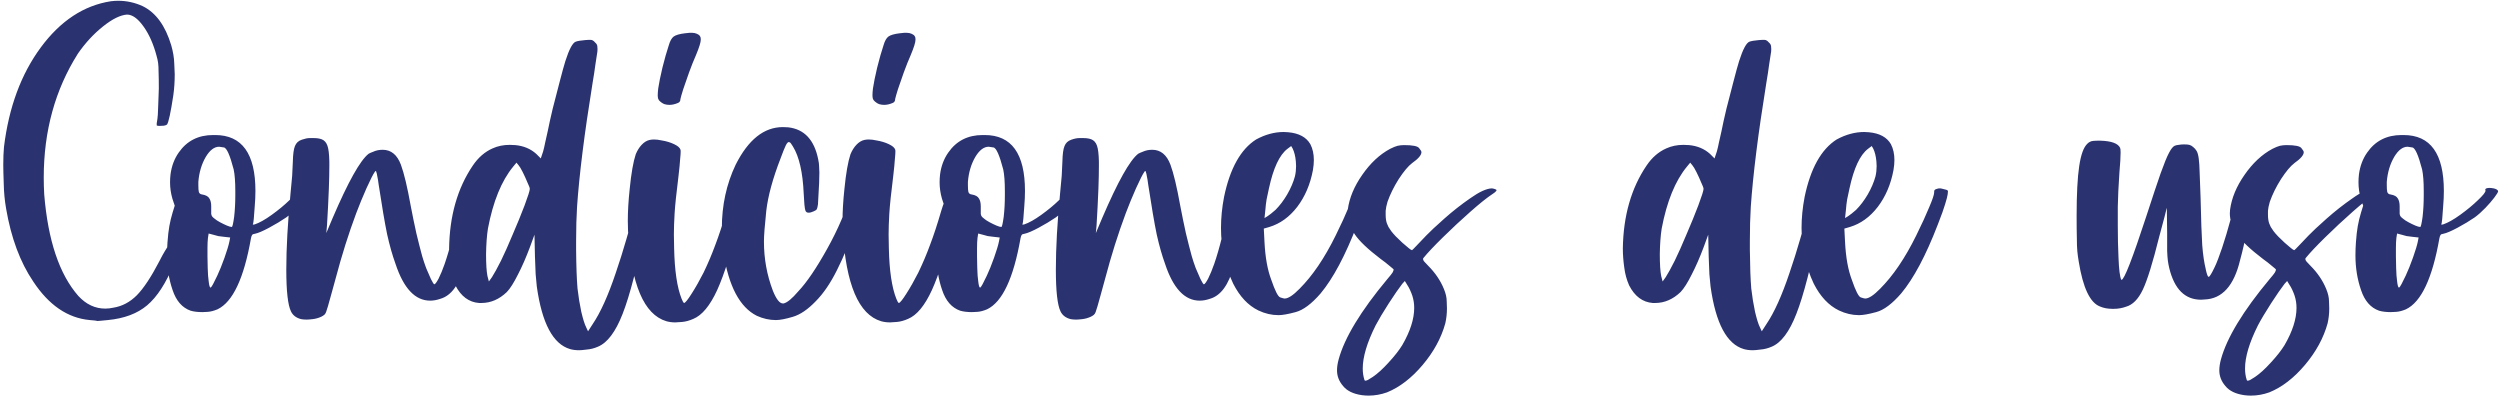 <svg width="501" height="80" viewBox="0 0 501 80" fill="none" xmlns="http://www.w3.org/2000/svg">
<path d="M18 64.141C13.562 63.734 9.781 61.156 6.656 56.406C4.031 52.531 2.219 47.656 1.219 41.781C0.938 40.156 0.781 38.5 0.75 36.812C0.688 35.094 0.656 33.828 0.656 33.016C0.656 31.672 0.703 30.484 0.797 29.453C1.766 21.516 4.219 14.875 8.156 9.531C12.094 4.188 16.781 1.094 22.219 0.25C22.719 0.188 23.203 0.156 23.672 0.156C25.391 0.156 27.031 0.516 28.594 1.234C31.219 2.516 33.125 5.125 34.312 9.062C34.688 10.375 34.891 11.594 34.922 12.719C34.984 13.812 35.016 14.531 35.016 14.875C35.016 16.344 34.922 17.75 34.734 19.094C34.203 22.594 33.781 24.547 33.469 24.953C33.375 25.047 33.172 25.125 32.859 25.188C32.578 25.219 32.297 25.234 32.016 25.234C31.703 25.234 31.5 25.203 31.406 25.141C31.406 25.109 31.406 24.969 31.406 24.719C31.438 24.469 31.484 24.172 31.547 23.828C31.609 23.453 31.656 22.703 31.688 21.578C31.75 20.422 31.797 19.156 31.828 17.781C31.828 16.344 31.812 15.25 31.781 14.5C31.781 13.719 31.75 13.094 31.688 12.625C31.625 12.156 31.516 11.656 31.359 11.125C30.734 8.781 29.859 6.828 28.734 5.266C27.609 3.703 26.516 2.922 25.453 2.922C24.109 3.016 22.5 3.812 20.625 5.312C18.75 6.812 17.078 8.625 15.609 10.75C11.047 17.969 8.766 26.25 8.766 35.594C8.766 36.688 8.797 37.797 8.859 38.922C9.609 48.172 11.891 54.969 15.703 59.312C17.266 61 19.062 61.844 21.094 61.844C21.625 61.844 22.172 61.781 22.734 61.656C24.484 61.375 26.047 60.547 27.422 59.172C28.797 57.766 30.297 55.5 31.922 52.375C32.328 51.562 32.703 50.875 33.047 50.312C33.391 49.75 33.594 49.422 33.656 49.328C33.781 49.234 33.969 49.172 34.219 49.141C34.5 49.078 34.766 49.062 35.016 49.094C35.297 49.094 35.5 49.125 35.625 49.188C35.75 49.25 35.812 49.422 35.812 49.703C35.812 50.297 35.484 51.375 34.828 52.938C33.266 56.75 31.484 59.5 29.484 61.188C27.516 62.844 24.891 63.828 21.609 64.141C21.047 64.203 20.562 64.25 20.156 64.281C19.781 64.312 19.578 64.328 19.547 64.328C19.516 64.328 19.344 64.297 19.031 64.234C18.75 64.203 18.406 64.172 18 64.141ZM38.203 62.266C36.516 61.672 35.312 60.297 34.594 58.141C33.844 55.984 33.469 53.656 33.469 51.156C33.469 50.344 33.5 49.484 33.562 48.578C33.656 47.266 33.781 46.172 33.938 45.297C34.094 44.422 34.312 43.516 34.594 42.578L35.016 41.219L34.547 39.812C34.234 38.719 34.078 37.625 34.078 36.531C34.078 36 34.109 35.469 34.172 34.938C34.391 33.281 34.938 31.828 35.812 30.578C37.438 28.234 39.734 27.062 42.703 27.062H43.125C48.5 27.062 51.188 30.797 51.188 38.266C51.188 39.234 51.141 40.266 51.047 41.359C50.984 42.328 50.922 43.156 50.859 43.844C50.797 44.5 50.734 44.859 50.672 44.922V44.969C50.672 45 50.703 45.016 50.766 45.016C50.828 45.016 50.922 45 51.047 44.969C51.984 44.656 53.125 44.016 54.469 43.047C55.812 42.078 56.984 41.109 57.984 40.141C59.016 39.172 59.531 38.531 59.531 38.219V38.172C59.5 38.109 59.484 38.062 59.484 38.031C59.484 37.875 59.609 37.766 59.859 37.703C59.984 37.672 60.125 37.656 60.281 37.656C60.531 37.656 60.828 37.688 61.172 37.75C61.703 37.875 62 38.062 62.062 38.312C62.062 38.5 61.812 38.922 61.312 39.578C60.844 40.203 60.25 40.891 59.531 41.641C58.812 42.391 58.094 43.031 57.375 43.562C56.375 44.25 55.234 44.938 53.953 45.625C52.672 46.312 51.719 46.719 51.094 46.844C50.812 46.875 50.625 46.953 50.531 47.078C50.438 47.203 50.359 47.422 50.297 47.734C48.891 55.766 46.656 60.516 43.594 61.984C42.844 62.297 42.172 62.469 41.578 62.5C41.016 62.531 40.672 62.547 40.547 62.547C39.641 62.547 38.859 62.453 38.203 62.266ZM46.922 43.469C47.078 42.125 47.156 40.672 47.156 39.109V38.312C47.156 36.438 47.047 34.984 46.828 33.953C46.078 31.078 45.422 29.609 44.859 29.547C44.297 29.453 43.984 29.406 43.922 29.406C42.953 29.406 42.062 30.078 41.25 31.422C40.406 32.859 39.906 34.531 39.75 36.438V37.141C39.75 37.766 39.781 38.203 39.844 38.453C39.938 38.766 40.156 38.938 40.5 38.969C41.25 39.094 41.734 39.359 41.953 39.766C42.203 40.141 42.328 40.672 42.328 41.359V41.922C42.328 42.328 42.328 42.641 42.328 42.859C42.359 43.078 42.422 43.25 42.516 43.375C42.609 43.5 42.781 43.656 43.031 43.844C43.281 44.062 43.641 44.297 44.109 44.547C44.578 44.797 45.031 45.016 45.469 45.203C45.906 45.391 46.234 45.484 46.453 45.484C46.578 45.484 46.734 44.812 46.922 43.469ZM43.547 55.234C44.016 54.234 44.5 53.031 45 51.625C45.5 50.219 45.828 49.125 45.984 48.344L46.125 47.594L44.859 47.453C44.516 47.422 44.141 47.375 43.734 47.312C43.328 47.219 42.984 47.125 42.703 47.031L41.812 46.797L41.672 47.688C41.609 48.25 41.578 48.922 41.578 49.703C41.578 50.453 41.578 51.016 41.578 51.391C41.578 52.141 41.594 52.906 41.625 53.688C41.656 54.844 41.719 55.719 41.812 56.312C41.906 57.188 42.031 57.625 42.188 57.625H42.234C42.422 57.5 42.859 56.703 43.547 55.234ZM60.328 63.953C59.359 63.703 58.688 63.188 58.312 62.406C57.688 61.125 57.375 58.328 57.375 54.016C57.375 49.703 57.656 44.625 58.219 38.781C58.344 37.625 58.453 36.453 58.547 35.266C58.609 34.047 58.656 33.078 58.688 32.359C58.719 30.891 58.859 29.859 59.109 29.266C59.359 28.641 59.812 28.219 60.469 28C61.094 27.781 61.625 27.672 62.062 27.672C62.5 27.672 62.781 27.672 62.906 27.672C63.5 27.672 64.016 27.75 64.453 27.906C65.016 28.125 65.406 28.562 65.625 29.219C65.844 29.844 65.969 30.891 66 32.359V33.344C66 34.469 65.969 35.938 65.906 37.75C65.812 40.156 65.688 42.625 65.531 45.156L65.391 46.703L66.656 43.703C69.781 36.422 72.188 32.125 73.875 30.812C74.094 30.688 74.375 30.562 74.719 30.438C75.062 30.281 75.391 30.172 75.703 30.109C76.047 30.047 76.375 30.016 76.688 30.016C78.375 30.016 79.594 31.016 80.344 33.016C80.969 34.703 81.625 37.453 82.312 41.266C82.656 43.078 83.031 44.906 83.438 46.75C83.875 48.562 84.266 50.094 84.609 51.344C84.828 52.094 85.094 52.891 85.406 53.734C85.75 54.547 86.062 55.266 86.344 55.891C86.656 56.516 86.875 56.875 87 56.969H87.047C87.203 56.969 87.484 56.594 87.891 55.844C88.297 55.031 88.703 54.047 89.109 52.891C89.641 51.359 90.156 49.578 90.656 47.547C91.188 45.484 91.578 43.719 91.828 42.25C92.078 40.75 92.281 39.688 92.438 39.062C92.625 38.406 92.891 38.016 93.234 37.891C93.578 37.766 93.875 37.766 94.125 37.891C94.375 38.016 94.625 38.203 94.875 38.453C94.969 38.578 95.031 38.719 95.062 38.875C95.125 39 95.156 39.219 95.156 39.531C95.156 39.812 95.141 40.234 95.109 40.797C94.953 42.859 94.672 45.062 94.266 47.406C93.891 49.719 93.469 51.719 93 53.406C92 57.094 90.422 59.25 88.266 59.875C87.547 60.125 86.859 60.25 86.203 60.25C83.203 60.25 80.891 57.797 79.266 52.891C78.641 51.172 78.078 49.188 77.578 46.938C77.109 44.656 76.547 41.359 75.891 37.047C75.797 36.297 75.703 35.719 75.609 35.312C75.547 34.906 75.484 34.641 75.422 34.516C75.391 34.359 75.359 34.281 75.328 34.281H75.281C75.219 34.281 75.156 34.344 75.094 34.469C74.781 34.906 74.234 35.984 73.453 37.703C72.703 39.391 72.016 41.062 71.391 42.719C69.859 46.812 68.484 51.172 67.266 55.797C66.953 56.891 66.656 57.969 66.375 59.031C66.094 60.094 65.875 60.875 65.719 61.375C65.562 61.906 65.438 62.297 65.344 62.547C65.25 62.797 65.125 62.984 64.969 63.109C64.812 63.234 64.609 63.359 64.359 63.484C63.797 63.734 63.234 63.891 62.672 63.953C62.141 64.016 61.734 64.047 61.453 64.047C61.016 64.047 60.641 64.016 60.328 63.953ZM114.234 69.953C110.828 68.953 108.609 64.781 107.578 57.438C107.516 56.906 107.438 56.078 107.344 54.953C107.281 53.797 107.234 52.594 107.203 51.344L107.109 47.031L106.219 49.469C105.438 51.562 104.625 53.422 103.781 55.047C102.969 56.672 102.234 57.828 101.578 58.516C100.047 59.984 98.344 60.719 96.469 60.719H96C93.969 60.562 92.391 59.391 91.266 57.203C90.766 56.078 90.438 54.875 90.281 53.594C90.094 52.281 90 51.016 90 49.797C90.094 43.266 91.672 37.734 94.734 33.203C95.828 31.578 97.156 30.422 98.719 29.734C99.75 29.266 100.891 29.031 102.141 29.031C102.516 29.031 102.891 29.047 103.266 29.078C104.922 29.234 106.312 29.812 107.438 30.812L108.375 31.75L108.844 30.344C108.969 29.906 109.109 29.297 109.266 28.516C109.453 27.734 109.625 26.969 109.781 26.219C110 25.094 110.328 23.609 110.766 21.766C111.234 19.922 111.703 18.109 112.172 16.328C112.641 14.516 113.016 13.156 113.297 12.25C114.047 9.906 114.734 8.609 115.359 8.359C115.516 8.297 115.766 8.234 116.109 8.172C116.484 8.109 116.875 8.062 117.281 8.031C117.562 8 117.812 7.984 118.031 7.984H118.312C118.531 7.984 118.703 8.031 118.828 8.125C118.953 8.188 119.094 8.312 119.25 8.5C119.438 8.656 119.562 8.812 119.625 8.969C119.688 9.094 119.719 9.266 119.719 9.484C119.75 9.672 119.75 9.953 119.719 10.328C119.656 10.734 119.531 11.547 119.344 12.766C119.188 13.953 118.984 15.281 118.734 16.75C117.109 26.812 116.078 35.047 115.641 41.453C115.516 43.422 115.453 45.734 115.453 48.391V50.031C115.484 53.406 115.578 56 115.734 57.812C115.922 59.438 116.172 60.984 116.484 62.453C116.828 63.922 117.156 64.969 117.469 65.594L117.844 66.391L118.781 64.938C120.344 62.625 121.875 59.234 123.375 54.766C124.156 52.484 124.875 50.203 125.531 47.922C126.219 45.609 126.734 43.75 127.078 42.344C127.422 40.938 127.594 40.016 127.594 39.578C127.594 39.422 127.578 39.312 127.547 39.25C127.516 39.156 127.5 39.062 127.5 38.969C127.5 38.781 127.562 38.562 127.688 38.312C127.781 38.156 127.875 38.031 127.969 37.938C128.062 37.844 128.188 37.797 128.344 37.797C128.5 37.797 128.734 37.812 129.047 37.844C129.328 37.875 129.578 37.922 129.797 37.984C130.047 38.047 130.203 38.109 130.266 38.172C130.297 38.203 130.328 38.219 130.359 38.219C130.391 38.25 130.422 38.281 130.453 38.312C130.484 38.344 130.5 38.406 130.5 38.5C130.5 38.562 130.5 38.688 130.5 38.875C130.5 39.062 130.469 39.312 130.406 39.625C130.375 39.906 130.312 40.281 130.219 40.75C130.125 41.219 130.016 41.797 129.891 42.484C129.766 43.141 129.609 43.938 129.422 44.875C127.766 53.219 126.219 59.219 124.781 62.875C123.375 66.5 121.719 68.703 119.812 69.484C119.094 69.797 118.359 69.984 117.609 70.047C116.891 70.141 116.375 70.188 116.062 70.188C115.375 70.188 114.766 70.109 114.234 69.953ZM100.406 52.234C101.094 50.828 101.875 49.078 102.75 46.984C103.656 44.891 104.453 42.938 105.141 41.125C105.828 39.281 106.172 38.188 106.172 37.844C106.172 37.656 106.016 37.234 105.703 36.578C105.422 35.891 105.109 35.203 104.766 34.516C104.422 33.828 104.141 33.359 103.922 33.109L103.5 32.594L102.844 33.391C100.5 36.234 98.812 40.375 97.781 45.812C97.562 47.219 97.438 48.922 97.406 50.922C97.406 52.922 97.5 54.391 97.688 55.328L97.969 56.406L98.578 55.562C98.766 55.281 99.031 54.828 99.375 54.203C99.719 53.578 100.062 52.922 100.406 52.234ZM133.547 64.375C129.047 63.031 126.484 57 125.859 46.281C125.828 45.625 125.812 44.953 125.812 44.266C125.812 42.359 125.938 40.234 126.188 37.891C126.5 34.734 126.906 32.406 127.406 30.906C127.719 30.156 128.109 29.531 128.578 29.031C129.078 28.5 129.609 28.172 130.172 28.047C130.453 27.984 130.75 27.953 131.062 27.953C131.531 27.953 132.047 28.016 132.609 28.141C133.547 28.297 134.375 28.547 135.094 28.891C135.812 29.234 136.234 29.594 136.359 29.969C136.391 30.031 136.406 30.172 136.406 30.391C136.406 30.703 136.375 31.156 136.312 31.75C136.25 32.719 136.141 33.859 135.984 35.172C135.547 38.672 135.281 41.219 135.188 42.812C135.094 44.406 135.047 45.797 135.047 46.984C135.047 47.891 135.062 48.797 135.094 49.703C135.188 54.203 135.688 57.594 136.594 59.875C136.688 60.094 136.781 60.297 136.875 60.484C136.969 60.641 137.047 60.719 137.109 60.719C137.359 60.656 137.859 60.031 138.609 58.844C139.391 57.625 140.188 56.219 141 54.625C141.875 52.812 142.656 50.969 143.344 49.094C144.062 47.219 144.812 44.938 145.594 42.25C145.781 41.625 145.984 41.031 146.203 40.469C146.578 39.469 146.766 38.75 146.766 38.312C146.766 37.969 146.875 37.797 147.094 37.797C147.312 37.766 147.453 37.75 147.516 37.75C147.891 37.75 148.266 37.859 148.641 38.078C149.078 38.297 149.297 38.609 149.297 39.016C149.297 39.359 149.219 39.844 149.062 40.469C148.938 41.094 148.781 41.75 148.594 42.438C148.531 42.719 148.469 42.984 148.406 43.234C146.719 50.016 145.156 54.984 143.719 58.141C142.281 61.266 140.688 63.188 138.938 63.906C138.156 64.25 137.422 64.453 136.734 64.516C136.078 64.578 135.609 64.609 135.328 64.609C134.703 64.609 134.109 64.531 133.547 64.375ZM133.172 20.875C132.984 20.812 132.781 20.703 132.562 20.547C132.344 20.391 132.172 20.234 132.047 20.078C131.953 19.922 131.891 19.781 131.859 19.656C131.828 19.531 131.812 19.391 131.812 19.234V19C131.812 18.719 131.844 18.297 131.906 17.734C132.062 16.672 132.344 15.281 132.75 13.562C133.188 11.812 133.609 10.328 134.016 9.109C134.266 8.234 134.594 7.641 135 7.328C135.438 7.016 136.188 6.797 137.25 6.672C137.938 6.578 138.438 6.547 138.75 6.578C139.062 6.578 139.359 6.641 139.641 6.766C140.203 6.984 140.469 7.375 140.438 7.938C140.438 8.469 140.125 9.484 139.5 10.984C139.031 12.047 138.562 13.219 138.094 14.5C137.656 15.75 137.266 16.875 136.922 17.875C136.609 18.875 136.422 19.531 136.359 19.844C136.359 20.25 136.188 20.516 135.844 20.641C135.25 20.891 134.688 21.016 134.156 21.016C133.812 21.016 133.484 20.969 133.172 20.875ZM151.688 63.297C148.25 61.578 146.016 57.359 144.984 50.641C144.766 48.984 144.656 47.359 144.656 45.766C144.656 41.141 145.578 36.891 147.422 33.016C149.953 27.984 153.109 25.469 156.891 25.469C157.234 25.469 157.594 25.484 157.969 25.516C161.188 25.891 163.188 28.031 163.969 31.938C164.094 32.5 164.156 33.016 164.156 33.484C164.188 33.922 164.203 34.281 164.203 34.562C164.203 35.125 164.188 35.812 164.156 36.625C164.125 37.531 164.078 38.391 164.016 39.203C163.984 40.016 163.953 40.594 163.922 40.938C163.859 41.406 163.781 41.734 163.688 41.922C163.594 42.078 163.391 42.219 163.078 42.344C162.672 42.531 162.328 42.625 162.047 42.625C161.703 42.625 161.484 42.469 161.391 42.156C161.328 42 161.266 41.609 161.203 40.984C161.172 40.359 161.125 39.625 161.062 38.781C160.875 34.531 160.156 31.391 158.906 29.359C158.594 28.828 158.375 28.547 158.25 28.516C158.156 28.484 158.094 28.469 158.062 28.469C157.906 28.469 157.719 28.672 157.5 29.078C157.25 29.578 156.891 30.469 156.422 31.75C154.859 35.781 153.906 39.281 153.562 42.25C153.25 45.219 153.094 47.266 153.094 48.391C153.094 51.828 153.688 55.109 154.875 58.234C155.562 59.953 156.234 60.812 156.891 60.812H157.031C157.75 60.656 158.734 59.844 159.984 58.375C161.672 56.594 163.594 53.766 165.75 49.891C167.938 45.984 169.594 42.094 170.719 38.219C170.75 38.062 170.844 37.953 171 37.891C171.156 37.828 171.453 37.781 171.891 37.75C172.047 37.719 172.203 37.703 172.359 37.703C173.109 37.703 173.484 37.953 173.484 38.453C173.484 38.578 173.469 38.703 173.438 38.828C173.406 39.016 173.375 39.188 173.344 39.344C173.312 39.562 173.266 39.797 173.203 40.047C173.141 40.297 173.031 40.656 172.875 41.125C172.75 41.562 172.547 42.203 172.266 43.047C170.578 47.828 169.062 51.531 167.719 54.156C166.406 56.781 164.984 58.859 163.453 60.391C161.891 62.016 160.375 63.047 158.906 63.484C157.438 63.922 156.297 64.141 155.484 64.141C154.203 64.141 152.938 63.859 151.688 63.297ZM176.578 64.375C172.078 63.031 169.516 57 168.891 46.281C168.859 45.625 168.844 44.953 168.844 44.266C168.844 42.359 168.969 40.234 169.219 37.891C169.531 34.734 169.938 32.406 170.438 30.906C170.75 30.156 171.141 29.531 171.609 29.031C172.109 28.5 172.641 28.172 173.203 28.047C173.484 27.984 173.781 27.953 174.094 27.953C174.562 27.953 175.078 28.016 175.641 28.141C176.578 28.297 177.406 28.547 178.125 28.891C178.844 29.234 179.266 29.594 179.391 29.969C179.422 30.031 179.438 30.172 179.438 30.391C179.438 30.703 179.406 31.156 179.344 31.75C179.281 32.719 179.172 33.859 179.016 35.172C178.578 38.672 178.312 41.219 178.219 42.812C178.125 44.406 178.078 45.797 178.078 46.984C178.078 47.891 178.094 48.797 178.125 49.703C178.219 54.203 178.719 57.594 179.625 59.875C179.719 60.094 179.812 60.297 179.906 60.484C180 60.641 180.078 60.719 180.141 60.719C180.391 60.656 180.891 60.031 181.641 58.844C182.422 57.625 183.219 56.219 184.031 54.625C184.906 52.812 185.688 50.969 186.375 49.094C187.094 47.219 187.844 44.938 188.625 42.25C188.812 41.625 189.016 41.031 189.234 40.469C189.609 39.469 189.797 38.75 189.797 38.312C189.797 37.969 189.906 37.797 190.125 37.797C190.344 37.766 190.484 37.75 190.547 37.75C190.922 37.75 191.297 37.859 191.672 38.078C192.109 38.297 192.328 38.609 192.328 39.016C192.328 39.359 192.25 39.844 192.094 40.469C191.969 41.094 191.812 41.75 191.625 42.438C191.562 42.719 191.5 42.984 191.438 43.234C189.75 50.016 188.188 54.984 186.75 58.141C185.312 61.266 183.719 63.188 181.969 63.906C181.188 64.25 180.453 64.453 179.766 64.516C179.109 64.578 178.641 64.609 178.359 64.609C177.734 64.609 177.141 64.531 176.578 64.375ZM176.203 20.875C176.016 20.812 175.812 20.703 175.594 20.547C175.375 20.391 175.203 20.234 175.078 20.078C174.984 19.922 174.922 19.781 174.891 19.656C174.859 19.531 174.844 19.391 174.844 19.234V19C174.844 18.719 174.875 18.297 174.938 17.734C175.094 16.672 175.375 15.281 175.781 13.562C176.219 11.812 176.641 10.328 177.047 9.109C177.297 8.234 177.625 7.641 178.031 7.328C178.469 7.016 179.219 6.797 180.281 6.672C180.969 6.578 181.469 6.547 181.781 6.578C182.094 6.578 182.391 6.641 182.672 6.766C183.234 6.984 183.5 7.375 183.469 7.938C183.469 8.469 183.156 9.484 182.531 10.984C182.062 12.047 181.594 13.219 181.125 14.5C180.688 15.75 180.297 16.875 179.953 17.875C179.641 18.875 179.453 19.531 179.391 19.844C179.391 20.25 179.219 20.516 178.875 20.641C178.281 20.891 177.719 21.016 177.188 21.016C176.844 21.016 176.516 20.969 176.203 20.875ZM192.422 62.266C190.734 61.672 189.531 60.297 188.812 58.141C188.062 55.984 187.688 53.656 187.688 51.156C187.688 50.344 187.719 49.484 187.781 48.578C187.875 47.266 188 46.172 188.156 45.297C188.312 44.422 188.531 43.516 188.812 42.578L189.234 41.219L188.766 39.812C188.453 38.719 188.297 37.625 188.297 36.531C188.297 36 188.328 35.469 188.391 34.938C188.609 33.281 189.156 31.828 190.031 30.578C191.656 28.234 193.953 27.062 196.922 27.062H197.344C202.719 27.062 205.406 30.797 205.406 38.266C205.406 39.234 205.359 40.266 205.266 41.359C205.203 42.328 205.141 43.156 205.078 43.844C205.016 44.5 204.953 44.859 204.891 44.922V44.969C204.891 45 204.922 45.016 204.984 45.016C205.047 45.016 205.141 45 205.266 44.969C206.203 44.656 207.344 44.016 208.688 43.047C210.031 42.078 211.203 41.109 212.203 40.141C213.234 39.172 213.75 38.531 213.75 38.219V38.172C213.719 38.109 213.703 38.062 213.703 38.031C213.703 37.875 213.828 37.766 214.078 37.703C214.203 37.672 214.344 37.656 214.5 37.656C214.75 37.656 215.047 37.688 215.391 37.75C215.922 37.875 216.219 38.062 216.281 38.312C216.281 38.5 216.031 38.922 215.531 39.578C215.062 40.203 214.469 40.891 213.75 41.641C213.031 42.391 212.312 43.031 211.594 43.562C210.594 44.25 209.453 44.938 208.172 45.625C206.891 46.312 205.938 46.719 205.312 46.844C205.031 46.875 204.844 46.953 204.75 47.078C204.656 47.203 204.578 47.422 204.516 47.734C203.109 55.766 200.875 60.516 197.812 61.984C197.062 62.297 196.391 62.469 195.797 62.5C195.234 62.531 194.891 62.547 194.766 62.547C193.859 62.547 193.078 62.453 192.422 62.266ZM201.141 43.469C201.297 42.125 201.375 40.672 201.375 39.109V38.312C201.375 36.438 201.266 34.984 201.047 33.953C200.297 31.078 199.641 29.609 199.078 29.547C198.516 29.453 198.203 29.406 198.141 29.406C197.172 29.406 196.281 30.078 195.469 31.422C194.625 32.859 194.125 34.531 193.969 36.438V37.141C193.969 37.766 194 38.203 194.062 38.453C194.156 38.766 194.375 38.938 194.719 38.969C195.469 39.094 195.953 39.359 196.172 39.766C196.422 40.141 196.547 40.672 196.547 41.359V41.922C196.547 42.328 196.547 42.641 196.547 42.859C196.578 43.078 196.641 43.25 196.734 43.375C196.828 43.5 197 43.656 197.25 43.844C197.5 44.062 197.859 44.297 198.328 44.547C198.797 44.797 199.25 45.016 199.688 45.203C200.125 45.391 200.453 45.484 200.672 45.484C200.797 45.484 200.953 44.812 201.141 43.469ZM197.766 55.234C198.234 54.234 198.719 53.031 199.219 51.625C199.719 50.219 200.047 49.125 200.203 48.344L200.344 47.594L199.078 47.453C198.734 47.422 198.359 47.375 197.953 47.312C197.547 47.219 197.203 47.125 196.922 47.031L196.031 46.797L195.891 47.688C195.828 48.25 195.797 48.922 195.797 49.703C195.797 50.453 195.797 51.016 195.797 51.391C195.797 52.141 195.812 52.906 195.844 53.688C195.875 54.844 195.938 55.719 196.031 56.312C196.125 57.188 196.25 57.625 196.406 57.625H196.453C196.641 57.5 197.078 56.703 197.766 55.234ZM214.547 63.953C213.578 63.703 212.906 63.188 212.531 62.406C211.906 61.125 211.594 58.328 211.594 54.016C211.594 49.703 211.875 44.625 212.438 38.781C212.562 37.625 212.672 36.453 212.766 35.266C212.828 34.047 212.875 33.078 212.906 32.359C212.938 30.891 213.078 29.859 213.328 29.266C213.578 28.641 214.031 28.219 214.688 28C215.312 27.781 215.844 27.672 216.281 27.672C216.719 27.672 217 27.672 217.125 27.672C217.719 27.672 218.234 27.75 218.672 27.906C219.234 28.125 219.625 28.562 219.844 29.219C220.062 29.844 220.188 30.891 220.219 32.359V33.344C220.219 34.469 220.188 35.938 220.125 37.75C220.031 40.156 219.906 42.625 219.75 45.156L219.609 46.703L220.875 43.703C224 36.422 226.406 32.125 228.094 30.812C228.312 30.688 228.594 30.562 228.938 30.438C229.281 30.281 229.609 30.172 229.922 30.109C230.266 30.047 230.594 30.016 230.906 30.016C232.594 30.016 233.812 31.016 234.562 33.016C235.188 34.703 235.844 37.453 236.531 41.266C236.875 43.078 237.25 44.906 237.656 46.75C238.094 48.562 238.484 50.094 238.828 51.344C239.047 52.094 239.312 52.891 239.625 53.734C239.969 54.547 240.281 55.266 240.562 55.891C240.875 56.516 241.094 56.875 241.219 56.969H241.266C241.422 56.969 241.703 56.594 242.109 55.844C242.516 55.031 242.922 54.047 243.328 52.891C243.859 51.359 244.375 49.578 244.875 47.547C245.406 45.484 245.797 43.719 246.047 42.25C246.297 40.75 246.5 39.688 246.656 39.062C246.844 38.406 247.109 38.016 247.453 37.891C247.797 37.766 248.094 37.766 248.344 37.891C248.594 38.016 248.844 38.203 249.094 38.453C249.188 38.578 249.25 38.719 249.281 38.875C249.344 39 249.375 39.219 249.375 39.531C249.375 39.812 249.359 40.234 249.328 40.797C249.172 42.859 248.891 45.062 248.484 47.406C248.109 49.719 247.688 51.719 247.219 53.406C246.219 57.094 244.641 59.25 242.484 59.875C241.766 60.125 241.078 60.25 240.422 60.25C237.422 60.25 235.109 57.797 233.484 52.891C232.859 51.172 232.297 49.188 231.797 46.938C231.328 44.656 230.766 41.359 230.109 37.047C230.016 36.297 229.922 35.719 229.828 35.312C229.766 34.906 229.703 34.641 229.641 34.516C229.609 34.359 229.578 34.281 229.547 34.281H229.5C229.438 34.281 229.375 34.344 229.312 34.469C229 34.906 228.453 35.984 227.672 37.703C226.922 39.391 226.234 41.062 225.609 42.719C224.078 46.812 222.703 51.172 221.484 55.797C221.172 56.891 220.875 57.969 220.594 59.031C220.312 60.094 220.094 60.875 219.938 61.375C219.781 61.906 219.656 62.297 219.562 62.547C219.469 62.797 219.344 62.984 219.188 63.109C219.031 63.234 218.828 63.359 218.578 63.484C218.016 63.734 217.453 63.891 216.891 63.953C216.359 64.016 215.953 64.047 215.672 64.047C215.234 64.047 214.859 64.016 214.547 63.953ZM247.125 56.828C245.5 53.391 244.688 49.672 244.688 45.672C244.688 43.672 244.891 41.609 245.297 39.484C246.484 33.766 248.625 29.922 251.719 27.953C253.562 26.953 255.406 26.453 257.25 26.453C257.531 26.453 257.828 26.469 258.141 26.5C260.297 26.688 261.781 27.484 262.594 28.891C263.062 29.797 263.297 30.859 263.297 32.078C263.297 32.703 263.234 33.375 263.109 34.094C262.578 36.938 261.531 39.391 259.969 41.453C258.406 43.484 256.547 44.828 254.391 45.484L253.266 45.812L253.406 48.531C253.562 51.594 254.016 54.109 254.766 56.078C255.516 58.266 256.109 59.438 256.547 59.594C257.016 59.75 257.312 59.828 257.438 59.828C258.156 59.828 259.156 59.172 260.438 57.859C263.031 55.266 265.438 51.719 267.656 47.219C268.781 44.938 269.656 43.031 270.281 41.5C270.938 39.969 271.266 38.984 271.266 38.547V38.312C271.266 38.219 271.312 38.125 271.406 38.031C271.531 37.938 271.672 37.875 271.828 37.844C272.016 37.781 272.172 37.75 272.297 37.75H272.531C272.625 37.781 272.703 37.797 272.766 37.797C273.203 37.891 273.516 37.969 273.703 38.031C273.891 38.094 273.984 38.156 273.984 38.219C274.016 38.281 274.031 38.328 274.031 38.359C274.031 38.453 274.016 38.578 273.984 38.734V38.875C273.922 39.312 273.75 39.984 273.469 40.891C273.219 41.766 272.719 43.156 271.969 45.062C269.594 51.219 267.156 55.797 264.656 58.797C262.844 60.891 261.172 62.141 259.641 62.547C258.141 62.953 257 63.156 256.219 63.156C254.844 63.156 253.5 62.844 252.188 62.219C250.125 61.219 248.438 59.422 247.125 56.828ZM255.609 42.062C256.453 41.219 257.234 40.188 257.953 38.969C258.672 37.719 259.188 36.516 259.5 35.359C259.656 34.703 259.734 34.016 259.734 33.297C259.734 32.984 259.719 32.672 259.688 32.359C259.594 31.297 259.375 30.422 259.031 29.734L258.75 29.266L258 29.828C256.406 31.047 255.172 33.688 254.297 37.75C254.141 38.438 253.984 39.172 253.828 39.953C253.703 40.734 253.625 41.391 253.594 41.922L253.406 43.703L254.016 43.328C254.172 43.234 254.406 43.062 254.719 42.812C255.031 42.562 255.328 42.312 255.609 42.062ZM268.266 72.016C269.453 67.672 272.703 62.312 278.016 55.938C278.609 55.25 278.969 54.797 279.094 54.578C279.219 54.328 279.281 54.156 279.281 54.062C279.281 54 279.266 53.953 279.234 53.922C279.141 53.828 278.859 53.594 278.391 53.219C277.922 52.812 277.359 52.375 276.703 51.906C274.109 49.938 272.359 48.266 271.453 46.891C270.516 45.484 270.047 44.109 270.047 42.766C270.047 42.516 270.062 42.266 270.094 42.016C270.406 39.672 271.375 37.344 273 35.031C274.625 32.688 276.484 30.953 278.578 29.828C279.203 29.516 279.703 29.312 280.078 29.219C280.484 29.125 280.922 29.078 281.391 29.078C283.109 29.078 284.109 29.281 284.391 29.688C284.703 30.062 284.859 30.328 284.859 30.484C284.859 31.078 284.234 31.812 282.984 32.688C282.203 33.281 281.312 34.344 280.312 35.875C279.344 37.406 278.594 38.922 278.062 40.422C277.844 41.172 277.719 41.781 277.688 42.25C277.688 42.688 277.688 42.953 277.688 43.047C277.688 43.703 277.766 44.266 277.922 44.734C277.984 44.922 278.094 45.172 278.25 45.484C278.438 45.766 278.625 46.047 278.812 46.328C279 46.578 279.297 46.922 279.703 47.359C280.109 47.766 280.547 48.188 281.016 48.625C281.516 49.062 281.938 49.422 282.281 49.703C282.625 49.984 282.844 50.125 282.938 50.125H282.984C283.047 50.094 283.344 49.797 283.875 49.234C284.438 48.672 285.094 47.984 285.844 47.172C286.531 46.453 287.719 45.344 289.406 43.844C291.094 42.344 292.844 40.969 294.656 39.719C296.469 38.438 297.906 37.781 298.969 37.75C299.219 37.781 299.422 37.828 299.578 37.891C299.766 37.953 299.875 38.016 299.906 38.078V38.125C299.906 38.188 299.844 38.281 299.719 38.406C299.562 38.562 299.359 38.719 299.109 38.875C298.016 39.594 296.531 40.781 294.656 42.438C292.781 44.094 290.953 45.797 289.172 47.547C287.391 49.297 286.094 50.672 285.281 51.672C285.219 51.734 285.188 51.797 285.188 51.859V51.953C285.188 52.078 285.266 52.234 285.422 52.422C285.578 52.609 285.828 52.875 286.172 53.219C287.609 54.656 288.672 56.219 289.359 57.906C289.734 58.812 289.922 59.641 289.922 60.391C289.953 61.109 289.969 61.578 289.969 61.797C289.969 62.828 289.859 63.828 289.641 64.797C288.828 67.734 287.312 70.516 285.094 73.141C282.875 75.766 280.5 77.594 277.969 78.625C276.75 79.062 275.516 79.281 274.266 79.281C273.828 79.281 273.375 79.25 272.906 79.188C271.188 78.938 269.938 78.328 269.156 77.359C268.344 76.422 267.938 75.375 267.938 74.219C267.938 73.562 268.047 72.828 268.266 72.016ZM275.109 75.531C276.078 74.875 277.141 73.906 278.297 72.625C279.453 71.375 280.359 70.219 281.016 69.156C282.609 66.406 283.406 63.922 283.406 61.703C283.406 60.859 283.281 60.047 283.031 59.266C282.906 58.891 282.75 58.5 282.562 58.094C282.375 57.688 282.203 57.375 282.047 57.156L281.531 56.312L281.016 56.875C280.359 57.719 279.453 59.031 278.297 60.812C277.172 62.562 276.297 64.031 275.672 65.219C273.953 68.656 273.094 71.531 273.094 73.844C273.094 74.656 273.203 75.406 273.422 76.094C273.453 76.219 273.5 76.281 273.562 76.281H273.656C273.781 76.281 273.938 76.234 274.125 76.141C274.344 76.016 274.672 75.812 275.109 75.531ZM349.453 69.953C346.047 68.953 343.828 64.781 342.797 57.438C342.734 56.906 342.656 56.078 342.562 54.953C342.5 53.797 342.453 52.594 342.422 51.344L342.328 47.031L341.438 49.469C340.656 51.562 339.844 53.422 339 55.047C338.188 56.672 337.453 57.828 336.797 58.516C335.266 59.984 333.562 60.719 331.688 60.719H331.219C329.188 60.562 327.609 59.391 326.484 57.203C325.984 56.078 325.656 54.875 325.5 53.594C325.312 52.281 325.219 51.016 325.219 49.797C325.312 43.266 326.891 37.734 329.953 33.203C331.047 31.578 332.375 30.422 333.938 29.734C334.969 29.266 336.109 29.031 337.359 29.031C337.734 29.031 338.109 29.047 338.484 29.078C340.141 29.234 341.531 29.812 342.656 30.812L343.594 31.75L344.062 30.344C344.188 29.906 344.328 29.297 344.484 28.516C344.672 27.734 344.844 26.969 345 26.219C345.219 25.094 345.547 23.609 345.984 21.766C346.453 19.922 346.922 18.109 347.391 16.328C347.859 14.516 348.234 13.156 348.516 12.25C349.266 9.906 349.953 8.609 350.578 8.359C350.734 8.297 350.984 8.234 351.328 8.172C351.703 8.109 352.094 8.062 352.5 8.031C352.781 8 353.031 7.984 353.25 7.984H353.531C353.75 7.984 353.922 8.031 354.047 8.125C354.172 8.188 354.312 8.312 354.469 8.5C354.656 8.656 354.781 8.812 354.844 8.969C354.906 9.094 354.938 9.266 354.938 9.484C354.969 9.672 354.969 9.953 354.938 10.328C354.875 10.734 354.75 11.547 354.562 12.766C354.406 13.953 354.203 15.281 353.953 16.75C352.328 26.812 351.297 35.047 350.859 41.453C350.734 43.422 350.672 45.734 350.672 48.391V50.031C350.703 53.406 350.797 56 350.953 57.812C351.141 59.438 351.391 60.984 351.703 62.453C352.047 63.922 352.375 64.969 352.688 65.594L353.062 66.391L354 64.938C355.562 62.625 357.094 59.234 358.594 54.766C359.375 52.484 360.094 50.203 360.75 47.922C361.438 45.609 361.953 43.75 362.297 42.344C362.641 40.938 362.812 40.016 362.812 39.578C362.812 39.422 362.797 39.312 362.766 39.25C362.734 39.156 362.719 39.062 362.719 38.969C362.719 38.781 362.781 38.562 362.906 38.312C363 38.156 363.094 38.031 363.188 37.938C363.281 37.844 363.406 37.797 363.562 37.797C363.719 37.797 363.953 37.812 364.266 37.844C364.547 37.875 364.797 37.922 365.016 37.984C365.266 38.047 365.422 38.109 365.484 38.172C365.516 38.203 365.547 38.219 365.578 38.219C365.609 38.25 365.641 38.281 365.672 38.312C365.703 38.344 365.719 38.406 365.719 38.5C365.719 38.562 365.719 38.688 365.719 38.875C365.719 39.062 365.688 39.312 365.625 39.625C365.594 39.906 365.531 40.281 365.438 40.75C365.344 41.219 365.234 41.797 365.109 42.484C364.984 43.141 364.828 43.938 364.641 44.875C362.984 53.219 361.438 59.219 360 62.875C358.594 66.5 356.938 68.703 355.031 69.484C354.312 69.797 353.578 69.984 352.828 70.047C352.109 70.141 351.594 70.188 351.281 70.188C350.594 70.188 349.984 70.109 349.453 69.953ZM335.625 52.234C336.312 50.828 337.094 49.078 337.969 46.984C338.875 44.891 339.672 42.938 340.359 41.125C341.047 39.281 341.391 38.188 341.391 37.844C341.391 37.656 341.234 37.234 340.922 36.578C340.641 35.891 340.328 35.203 339.984 34.516C339.641 33.828 339.359 33.359 339.141 33.109L338.719 32.594L338.062 33.391C335.719 36.234 334.031 40.375 333 45.812C332.781 47.219 332.656 48.922 332.625 50.922C332.625 52.922 332.719 54.391 332.906 55.328L333.188 56.406L333.797 55.562C333.984 55.281 334.25 54.828 334.594 54.203C334.938 53.578 335.281 52.922 335.625 52.234ZM363.469 56.828C361.844 53.391 361.031 49.672 361.031 45.672C361.031 43.672 361.234 41.609 361.641 39.484C362.828 33.766 364.969 29.922 368.062 27.953C369.906 26.953 371.75 26.453 373.594 26.453C373.875 26.453 374.172 26.469 374.484 26.5C376.641 26.688 378.125 27.484 378.938 28.891C379.406 29.797 379.641 30.859 379.641 32.078C379.641 32.703 379.578 33.375 379.453 34.094C378.922 36.938 377.875 39.391 376.312 41.453C374.75 43.484 372.891 44.828 370.734 45.484L369.609 45.812L369.75 48.531C369.906 51.594 370.359 54.109 371.109 56.078C371.859 58.266 372.453 59.438 372.891 59.594C373.359 59.75 373.656 59.828 373.781 59.828C374.5 59.828 375.5 59.172 376.781 57.859C379.375 55.266 381.781 51.719 384 47.219C385.125 44.938 386 43.031 386.625 41.5C387.281 39.969 387.609 38.984 387.609 38.547V38.312C387.609 38.219 387.656 38.125 387.75 38.031C387.875 37.938 388.016 37.875 388.172 37.844C388.359 37.781 388.516 37.75 388.641 37.75H388.875C388.969 37.781 389.047 37.797 389.109 37.797C389.547 37.891 389.859 37.969 390.047 38.031C390.234 38.094 390.328 38.156 390.328 38.219C390.359 38.281 390.375 38.328 390.375 38.359C390.375 38.453 390.359 38.578 390.328 38.734V38.875C390.266 39.312 390.094 39.984 389.812 40.891C389.562 41.766 389.062 43.156 388.312 45.062C385.938 51.219 383.5 55.797 381 58.797C379.188 60.891 377.516 62.141 375.984 62.547C374.484 62.953 373.344 63.156 372.562 63.156C371.188 63.156 369.844 62.844 368.531 62.219C366.469 61.219 364.781 59.422 363.469 56.828ZM371.953 42.062C372.797 41.219 373.578 40.188 374.297 38.969C375.016 37.719 375.531 36.516 375.844 35.359C376 34.703 376.078 34.016 376.078 33.297C376.078 32.984 376.062 32.672 376.031 32.359C375.938 31.297 375.719 30.422 375.375 29.734L375.094 29.266L374.344 29.828C372.75 31.047 371.516 33.688 370.641 37.75C370.484 38.438 370.328 39.172 370.172 39.953C370.047 40.734 369.969 41.391 369.938 41.922L369.75 43.703L370.359 43.328C370.516 43.234 370.75 43.062 371.062 42.812C371.375 42.562 371.672 42.312 371.953 42.062ZM420.844 61.422C418.844 60.672 417.422 57.672 416.578 52.422C416.453 51.703 416.359 51.016 416.297 50.359C416.234 49.672 416.203 48.812 416.203 47.781C416.172 46.719 416.156 45.234 416.156 43.328C416.156 38.922 416.328 35.578 416.672 33.297C417.016 30.984 417.562 29.484 418.312 28.797C418.5 28.609 418.672 28.484 418.828 28.422C418.984 28.328 419.203 28.266 419.484 28.234C419.797 28.203 420.25 28.188 420.844 28.188C423.125 28.25 424.469 28.734 424.875 29.641C424.938 29.766 424.969 30.078 424.969 30.578C424.969 31.422 424.891 32.75 424.734 34.562C424.547 37.281 424.438 39.578 424.406 41.453C424.406 43.328 424.406 44.562 424.406 45.156C424.406 47.531 424.453 49.688 424.547 51.625C424.641 54.031 424.828 55.516 425.109 56.078H425.156C425.688 56.078 427.344 51.828 430.125 43.328C431.344 39.578 432.297 36.719 432.984 34.75C433.703 32.75 434.266 31.375 434.672 30.625C435.078 29.844 435.453 29.375 435.797 29.219C435.984 29.125 436.25 29.062 436.594 29.031C436.938 28.969 437.297 28.938 437.672 28.938C438.172 28.938 438.531 28.969 438.75 29.031C439 29.094 439.25 29.234 439.5 29.453C439.781 29.672 440.016 29.938 440.203 30.25C440.391 30.562 440.531 31.062 440.625 31.75C440.719 32.406 440.781 33.375 440.812 34.656C440.875 35.906 440.938 37.594 441 39.719C441.094 44.031 441.203 47.172 441.328 49.141C441.484 51.078 441.719 52.672 442.031 53.922V53.969C442.25 54.969 442.438 55.469 442.594 55.469H442.641C442.828 55.438 443.219 54.797 443.812 53.547C443.812 53.516 443.828 53.484 443.859 53.453C444.234 52.672 444.719 51.406 445.312 49.656C445.906 47.875 446.453 46.047 446.953 44.172C447.484 42.266 447.828 40.719 447.984 39.531C448.016 39.125 448.094 38.734 448.219 38.359C448.344 37.984 448.516 37.75 448.734 37.656C448.953 37.562 449.125 37.516 449.25 37.516C449.562 37.516 449.953 37.641 450.422 37.891C450.672 38.047 450.812 38.219 450.844 38.406C450.875 38.594 450.891 38.797 450.891 39.016C450.891 39.203 450.875 39.422 450.844 39.672V40.469C450.625 44.406 449.984 48.281 448.922 52.094C447.703 57.25 445.328 59.891 441.797 60.016C441.547 60.047 441.312 60.062 441.094 60.062C437.875 60.062 435.75 57.953 434.719 53.734C434.594 53.203 434.5 52.703 434.438 52.234C434.375 51.734 434.328 51.078 434.297 50.266C434.297 49.453 434.297 48.266 434.297 46.703C434.297 45.266 434.281 44.062 434.25 43.094C434.25 42.125 434.234 41.641 434.203 41.641C434.203 41.734 434.062 42.328 433.781 43.422C433.5 44.516 433.141 45.859 432.703 47.453C431.422 52.609 430.328 56.141 429.422 58.047C428.516 59.953 427.391 61.094 426.047 61.469C425.266 61.75 424.453 61.891 423.609 61.891H423.328C422.391 61.891 421.562 61.734 420.844 61.422ZM445.078 72.016C446.266 67.672 449.516 62.312 454.828 55.938C455.422 55.25 455.781 54.797 455.906 54.578C456.031 54.328 456.094 54.156 456.094 54.062C456.094 54 456.078 53.953 456.047 53.922C455.953 53.828 455.672 53.594 455.203 53.219C454.734 52.812 454.172 52.375 453.516 51.906C450.922 49.938 449.172 48.266 448.266 46.891C447.328 45.484 446.859 44.109 446.859 42.766C446.859 42.516 446.875 42.266 446.906 42.016C447.219 39.672 448.188 37.344 449.812 35.031C451.438 32.688 453.297 30.953 455.391 29.828C456.016 29.516 456.516 29.312 456.891 29.219C457.297 29.125 457.734 29.078 458.203 29.078C459.922 29.078 460.922 29.281 461.203 29.688C461.516 30.062 461.672 30.328 461.672 30.484C461.672 31.078 461.047 31.812 459.797 32.688C459.016 33.281 458.125 34.344 457.125 35.875C456.156 37.406 455.406 38.922 454.875 40.422C454.656 41.172 454.531 41.781 454.5 42.25C454.5 42.688 454.5 42.953 454.5 43.047C454.5 43.703 454.578 44.266 454.734 44.734C454.797 44.922 454.906 45.172 455.062 45.484C455.25 45.766 455.438 46.047 455.625 46.328C455.812 46.578 456.109 46.922 456.516 47.359C456.922 47.766 457.359 48.188 457.828 48.625C458.328 49.062 458.75 49.422 459.094 49.703C459.438 49.984 459.656 50.125 459.75 50.125H459.797C459.859 50.094 460.156 49.797 460.688 49.234C461.25 48.672 461.906 47.984 462.656 47.172C463.344 46.453 464.531 45.344 466.219 43.844C467.906 42.344 469.656 40.969 471.469 39.719C473.281 38.438 474.719 37.781 475.781 37.75C476.031 37.781 476.234 37.828 476.391 37.891C476.578 37.953 476.688 38.016 476.719 38.078V38.125C476.719 38.188 476.656 38.281 476.531 38.406C476.375 38.562 476.172 38.719 475.922 38.875C474.828 39.594 473.344 40.781 471.469 42.438C469.594 44.094 467.766 45.797 465.984 47.547C464.203 49.297 462.906 50.672 462.094 51.672C462.031 51.734 462 51.797 462 51.859V51.953C462 52.078 462.078 52.234 462.234 52.422C462.391 52.609 462.641 52.875 462.984 53.219C464.422 54.656 465.484 56.219 466.172 57.906C466.547 58.812 466.734 59.641 466.734 60.391C466.766 61.109 466.781 61.578 466.781 61.797C466.781 62.828 466.672 63.828 466.453 64.797C465.641 67.734 464.125 70.516 461.906 73.141C459.688 75.766 457.312 77.594 454.781 78.625C453.562 79.062 452.328 79.281 451.078 79.281C450.641 79.281 450.188 79.25 449.719 79.188C448 78.938 446.75 78.328 445.969 77.359C445.156 76.422 444.75 75.375 444.75 74.219C444.75 73.562 444.859 72.828 445.078 72.016ZM451.922 75.531C452.891 74.875 453.953 73.906 455.109 72.625C456.266 71.375 457.172 70.219 457.828 69.156C459.422 66.406 460.219 63.922 460.219 61.703C460.219 60.859 460.094 60.047 459.844 59.266C459.719 58.891 459.562 58.5 459.375 58.094C459.188 57.688 459.016 57.375 458.859 57.156L458.344 56.312L457.828 56.875C457.172 57.719 456.266 59.031 455.109 60.812C453.984 62.562 453.109 64.031 452.484 65.219C450.766 68.656 449.906 71.531 449.906 73.844C449.906 74.656 450.016 75.406 450.234 76.094C450.266 76.219 450.312 76.281 450.375 76.281H450.469C450.594 76.281 450.75 76.234 450.938 76.141C451.156 76.016 451.484 75.812 451.922 75.531ZM476.766 62.266C475.078 61.672 473.875 60.297 473.156 58.141C472.406 55.984 472.031 53.656 472.031 51.156C472.031 50.344 472.062 49.484 472.125 48.578C472.219 47.266 472.344 46.172 472.5 45.297C472.656 44.422 472.875 43.516 473.156 42.578L473.578 41.219L473.109 39.812C472.797 38.719 472.641 37.625 472.641 36.531C472.641 36 472.672 35.469 472.734 34.938C472.953 33.281 473.5 31.828 474.375 30.578C476 28.234 478.297 27.062 481.266 27.062H481.688C487.062 27.062 489.75 30.797 489.75 38.266C489.75 39.234 489.703 40.266 489.609 41.359C489.547 42.328 489.484 43.156 489.422 43.844C489.359 44.5 489.297 44.859 489.234 44.922V44.969C489.234 45 489.266 45.016 489.328 45.016C489.391 45.016 489.484 45 489.609 44.969C490.547 44.656 491.688 44.016 493.031 43.047C494.375 42.078 495.547 41.109 496.547 40.141C497.578 39.172 498.094 38.531 498.094 38.219V38.172C498.062 38.109 498.047 38.062 498.047 38.031C498.047 37.875 498.172 37.766 498.422 37.703C498.547 37.672 498.688 37.656 498.844 37.656C499.094 37.656 499.391 37.688 499.734 37.75C500.266 37.875 500.562 38.062 500.625 38.312C500.625 38.5 500.375 38.922 499.875 39.578C499.406 40.203 498.812 40.891 498.094 41.641C497.375 42.391 496.656 43.031 495.938 43.562C494.938 44.25 493.797 44.938 492.516 45.625C491.234 46.312 490.281 46.719 489.656 46.844C489.375 46.875 489.188 46.953 489.094 47.078C489 47.203 488.922 47.422 488.859 47.734C487.453 55.766 485.219 60.516 482.156 61.984C481.406 62.297 480.734 62.469 480.141 62.5C479.578 62.531 479.234 62.547 479.109 62.547C478.203 62.547 477.422 62.453 476.766 62.266ZM485.484 43.469C485.641 42.125 485.719 40.672 485.719 39.109V38.312C485.719 36.438 485.609 34.984 485.391 33.953C484.641 31.078 483.984 29.609 483.422 29.547C482.859 29.453 482.547 29.406 482.484 29.406C481.516 29.406 480.625 30.078 479.812 31.422C478.969 32.859 478.469 34.531 478.312 36.438V37.141C478.312 37.766 478.344 38.203 478.406 38.453C478.5 38.766 478.719 38.938 479.062 38.969C479.812 39.094 480.297 39.359 480.516 39.766C480.766 40.141 480.891 40.672 480.891 41.359V41.922C480.891 42.328 480.891 42.641 480.891 42.859C480.922 43.078 480.984 43.25 481.078 43.375C481.172 43.5 481.344 43.656 481.594 43.844C481.844 44.062 482.203 44.297 482.672 44.547C483.141 44.797 483.594 45.016 484.031 45.203C484.469 45.391 484.797 45.484 485.016 45.484C485.141 45.484 485.297 44.812 485.484 43.469ZM482.109 55.234C482.578 54.234 483.062 53.031 483.562 51.625C484.062 50.219 484.391 49.125 484.547 48.344L484.688 47.594L483.422 47.453C483.078 47.422 482.703 47.375 482.297 47.312C481.891 47.219 481.547 47.125 481.266 47.031L480.375 46.797L480.234 47.688C480.172 48.25 480.141 48.922 480.141 49.703C480.141 50.453 480.141 51.016 480.141 51.391C480.141 52.141 480.156 52.906 480.188 53.688C480.219 54.844 480.281 55.719 480.375 56.312C480.469 57.188 480.594 57.625 480.75 57.625H480.797C480.984 57.5 481.422 56.703 482.109 55.234Z" fill="#2A336F"/>
</svg>
